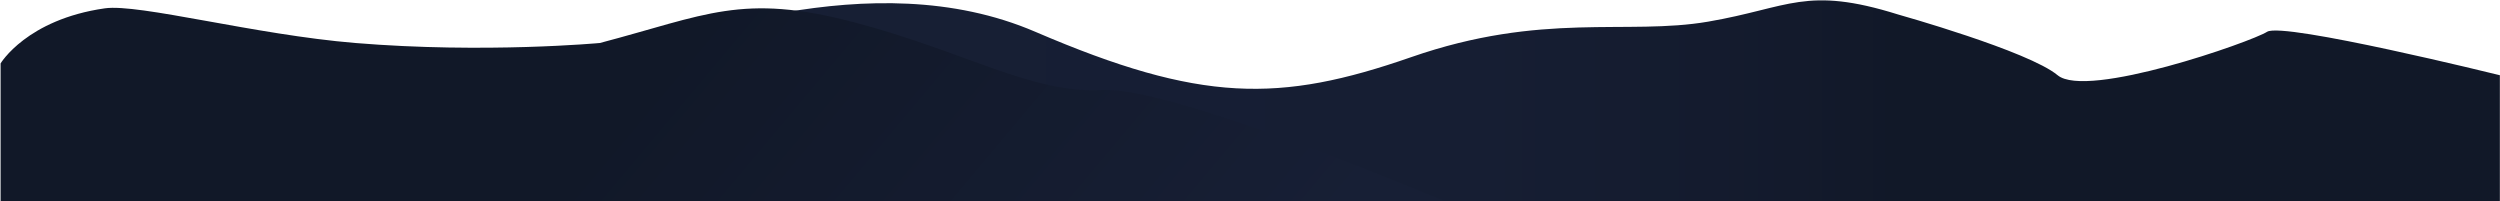 <svg width="3997" height="322" viewBox="0 0 3997 322" fill="none" xmlns="http://www.w3.org/2000/svg">
<path d="M959.132 92.622C1082.73 68.222 1390.66 -62.878 1655.23 50.822C1919.8 164.522 2045.7 164.522 2256.02 91.422C2466.33 18.322 2600.82 56.922 2730.91 34.622C2860.99 12.322 2887.07 -22.978 3034.54 23.122C3034.54 23.122 3243.21 81.587 3289.73 120.28C3336.24 158.974 3599.25 67.022 3624.65 50.822C3650.05 34.622 3996.79 120.28 3996.79 120.28V321.422H959.132V92.622Z" fill="url(#paint0_linear)"/>
<path d="M959.131 68.722C1129.18 24.023 1186.14 -11.378 1364.68 35.422C1543.23 82.222 1649.74 150.322 1762.34 143.922C1874.94 137.522 2309.07 321.322 2309.07 321.322H0.943V101.41C0.943 101.41 42.707 31.167 167.613 13.323C221.976 5.557 407.825 55.528 567.82 68.722C775.428 85.844 959.231 68.722 959.231 68.722H959.131Z" fill="url(#paint1_linear)"/>
<defs>
<linearGradient id="paint0_linear" x1="959.125" y1="160.981" x2="3034.62" y2="160.981" gradientUnits="userSpaceOnUse">
<stop offset="0.008" stop-color="#171F35"/>
<stop offset="0.68" stop-color="#161E33"/>
<stop offset="0.922" stop-color="#131A2C"/>
<stop offset="1" stop-color="#111828"/>
</linearGradient>
<linearGradient id="paint1_linear" x1="2013.41" y1="522.832" x2="1241.97" y2="-124.435" gradientUnits="userSpaceOnUse">
<stop offset="0.008" stop-color="#171F35"/>
<stop offset="1" stop-color="#111828"/>
</linearGradient>
</defs>
</svg>
